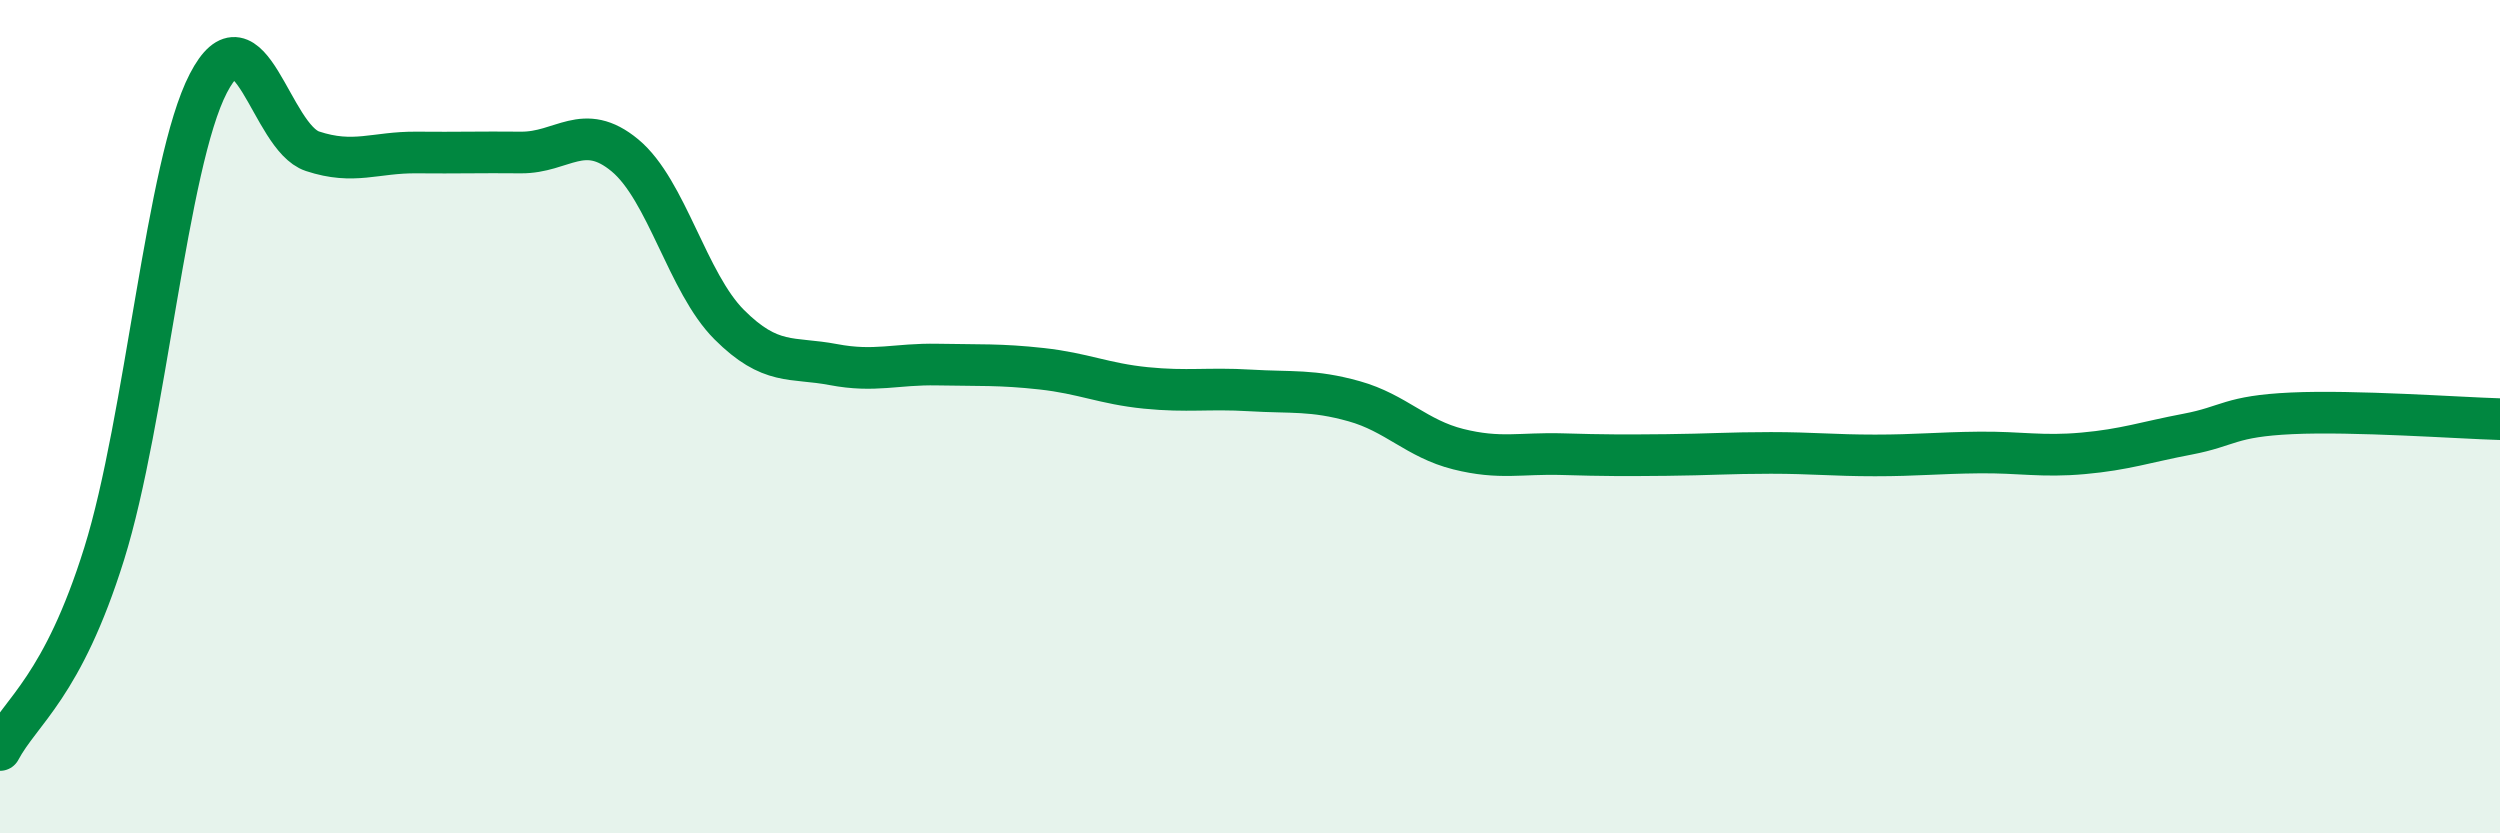
    <svg width="60" height="20" viewBox="0 0 60 20" xmlns="http://www.w3.org/2000/svg">
      <path
        d="M 0,18 C 0.5,17.06 1.5,16.49 2.5,13.29 C 3.5,10.09 4,3.93 5,2 C 6,0.07 6.5,3.3 7.5,3.63 C 8.5,3.96 9,3.65 10,3.66 C 11,3.67 11.5,3.65 12.5,3.66 C 13.5,3.67 14,2.9 15,3.73 C 16,4.56 16.5,6.79 17.5,7.79 C 18.5,8.79 19,8.56 20,8.75 C 21,8.94 21.5,8.73 22.5,8.75 C 23.5,8.77 24,8.74 25,8.85 C 26,8.96 26.5,9.21 27.5,9.31 C 28.5,9.41 29,9.31 30,9.37 C 31,9.43 31.5,9.35 32.5,9.63 C 33.5,9.91 34,10.53 35,10.78 C 36,11.03 36.5,10.87 37.5,10.9 C 38.5,10.93 39,10.93 40,10.92 C 41,10.91 41.5,10.87 42.5,10.87 C 43.5,10.87 44,10.93 45,10.93 C 46,10.93 46.5,10.87 47.5,10.86 C 48.5,10.85 49,10.97 50,10.88 C 51,10.79 51.5,10.61 52.5,10.42 C 53.5,10.23 53.5,9.99 55,9.92 C 56.5,9.85 59,10.03 60,10.06L60 20L0 20Z"
        fill="#008740"
        opacity="0.1"
        stroke-linecap="round"
        stroke-linejoin="round"
      />
      <path
        d="M 0,18 C 0.5,17.06 1.5,16.49 2.5,13.29 C 3.5,10.09 4,3.93 5,2 C 6,0.07 6.5,3.3 7.5,3.63 C 8.5,3.96 9,3.65 10,3.66 C 11,3.67 11.5,3.65 12.5,3.66 C 13.5,3.67 14,2.9 15,3.73 C 16,4.56 16.5,6.79 17.5,7.79 C 18.5,8.79 19,8.56 20,8.75 C 21,8.94 21.5,8.73 22.5,8.75 C 23.5,8.77 24,8.74 25,8.85 C 26,8.96 26.5,9.21 27.5,9.31 C 28.5,9.41 29,9.31 30,9.37 C 31,9.43 31.5,9.35 32.5,9.63 C 33.5,9.91 34,10.53 35,10.78 C 36,11.03 36.5,10.87 37.5,10.9 C 38.5,10.93 39,10.93 40,10.92 C 41,10.91 41.5,10.87 42.5,10.87 C 43.5,10.87 44,10.93 45,10.93 C 46,10.93 46.5,10.87 47.5,10.86 C 48.5,10.85 49,10.97 50,10.88 C 51,10.79 51.5,10.61 52.5,10.42 C 53.5,10.23 53.5,9.99 55,9.92 C 56.5,9.85 59,10.03 60,10.06"
        stroke="#008740"
        stroke-width="1"
        fill="none"
        stroke-linecap="round"
        stroke-linejoin="round"
      />
    </svg>
  